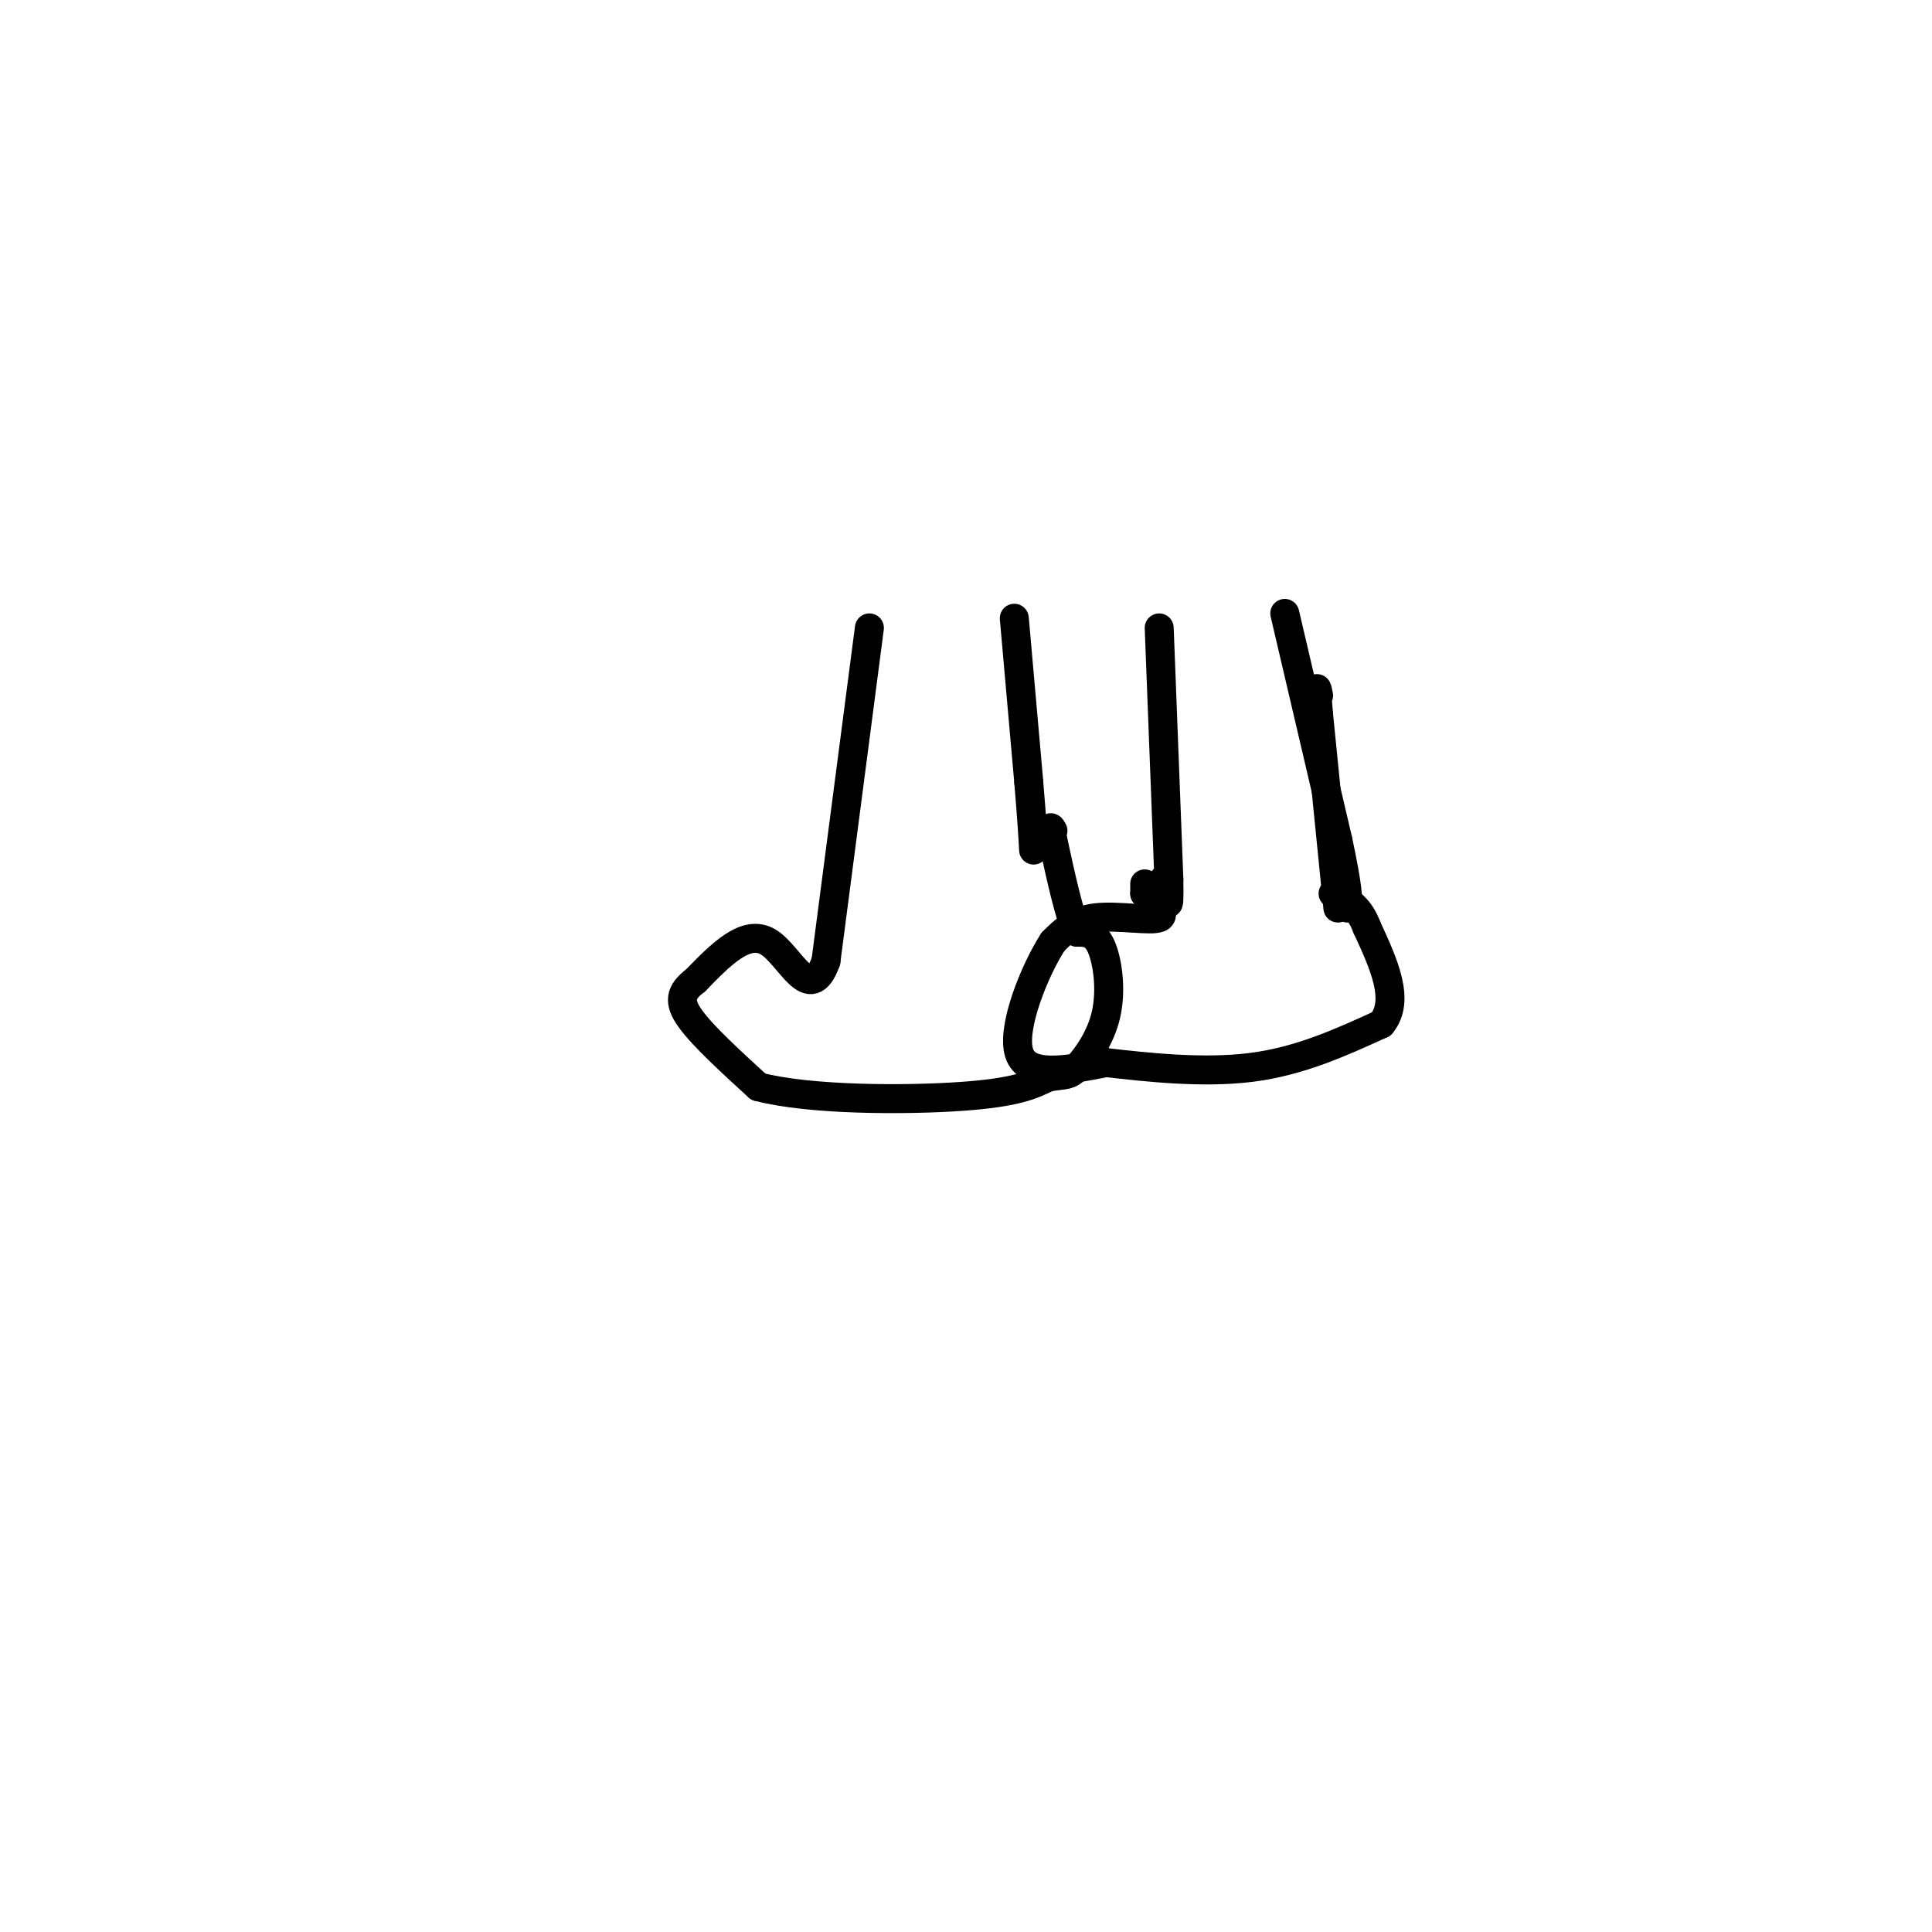 <svg viewBox='0 0 400 400' version='1.1' xmlns='http://www.w3.org/2000/svg' xmlns:xlink='http://www.w3.org/1999/xlink'><g fill='none' stroke='rgb(0,0,0)' stroke-width='6' stroke-linecap='round' stroke-linejoin='round'><path d='M240,130c0.000,0.000 2.000,52.000 2,52'/><path d='M242,182c0.167,8.667 -0.417,4.333 -1,0'/><path d='M266,127c0.000,0.000 11.000,47.000 11,47'/><path d='M277,174c2.167,10.167 2.083,12.083 2,14'/><path d='M277,188c0.000,0.000 -4.000,-40.000 -4,-40'/><path d='M273,148c-0.667,-7.333 -0.333,-5.667 0,-4'/><path d='M237,183c0.000,0.000 0.000,2.000 0,2'/><path d='M237,185c1.345,1.500 4.708,4.250 3,5c-1.708,0.750 -8.488,-0.500 -13,0c-4.512,0.500 -6.756,2.750 -9,5'/><path d='M218,195c-3.756,5.800 -8.644,17.800 -7,23c1.644,5.200 9.822,3.600 18,2'/><path d='M229,220c8.267,0.933 19.933,2.267 30,1c10.067,-1.267 18.533,-5.133 27,-9'/><path d='M286,212c4.000,-4.833 0.500,-12.417 -3,-20'/><path d='M283,192c-1.667,-4.500 -4.333,-5.750 -7,-7'/><path d='M210,128c0.000,0.000 3.000,34.000 3,34'/><path d='M213,162c0.667,8.000 0.833,11.000 1,14'/><path d='M180,130c0.000,0.000 -9.000,69.000 -9,69'/><path d='M171,199c-3.400,9.489 -7.400,-1.289 -12,-4c-4.600,-2.711 -9.800,2.644 -15,8'/><path d='M144,203c-3.178,2.400 -3.622,4.400 -1,8c2.622,3.600 8.311,8.800 14,14'/><path d='M157,225c10.711,2.800 30.489,2.800 42,2c11.511,-0.800 14.756,-2.400 18,-4'/><path d='M217,223c3.780,-0.619 4.230,-0.166 6,-2c1.770,-1.834 4.861,-5.955 6,-11c1.139,-5.045 0.325,-11.013 -1,-14c-1.325,-2.987 -3.163,-2.994 -5,-3'/><path d='M223,193c-1.667,-3.667 -3.333,-11.333 -5,-19'/><path d='M218,174c-0.833,-3.500 -0.417,-2.750 0,-2'/></g>
</svg>